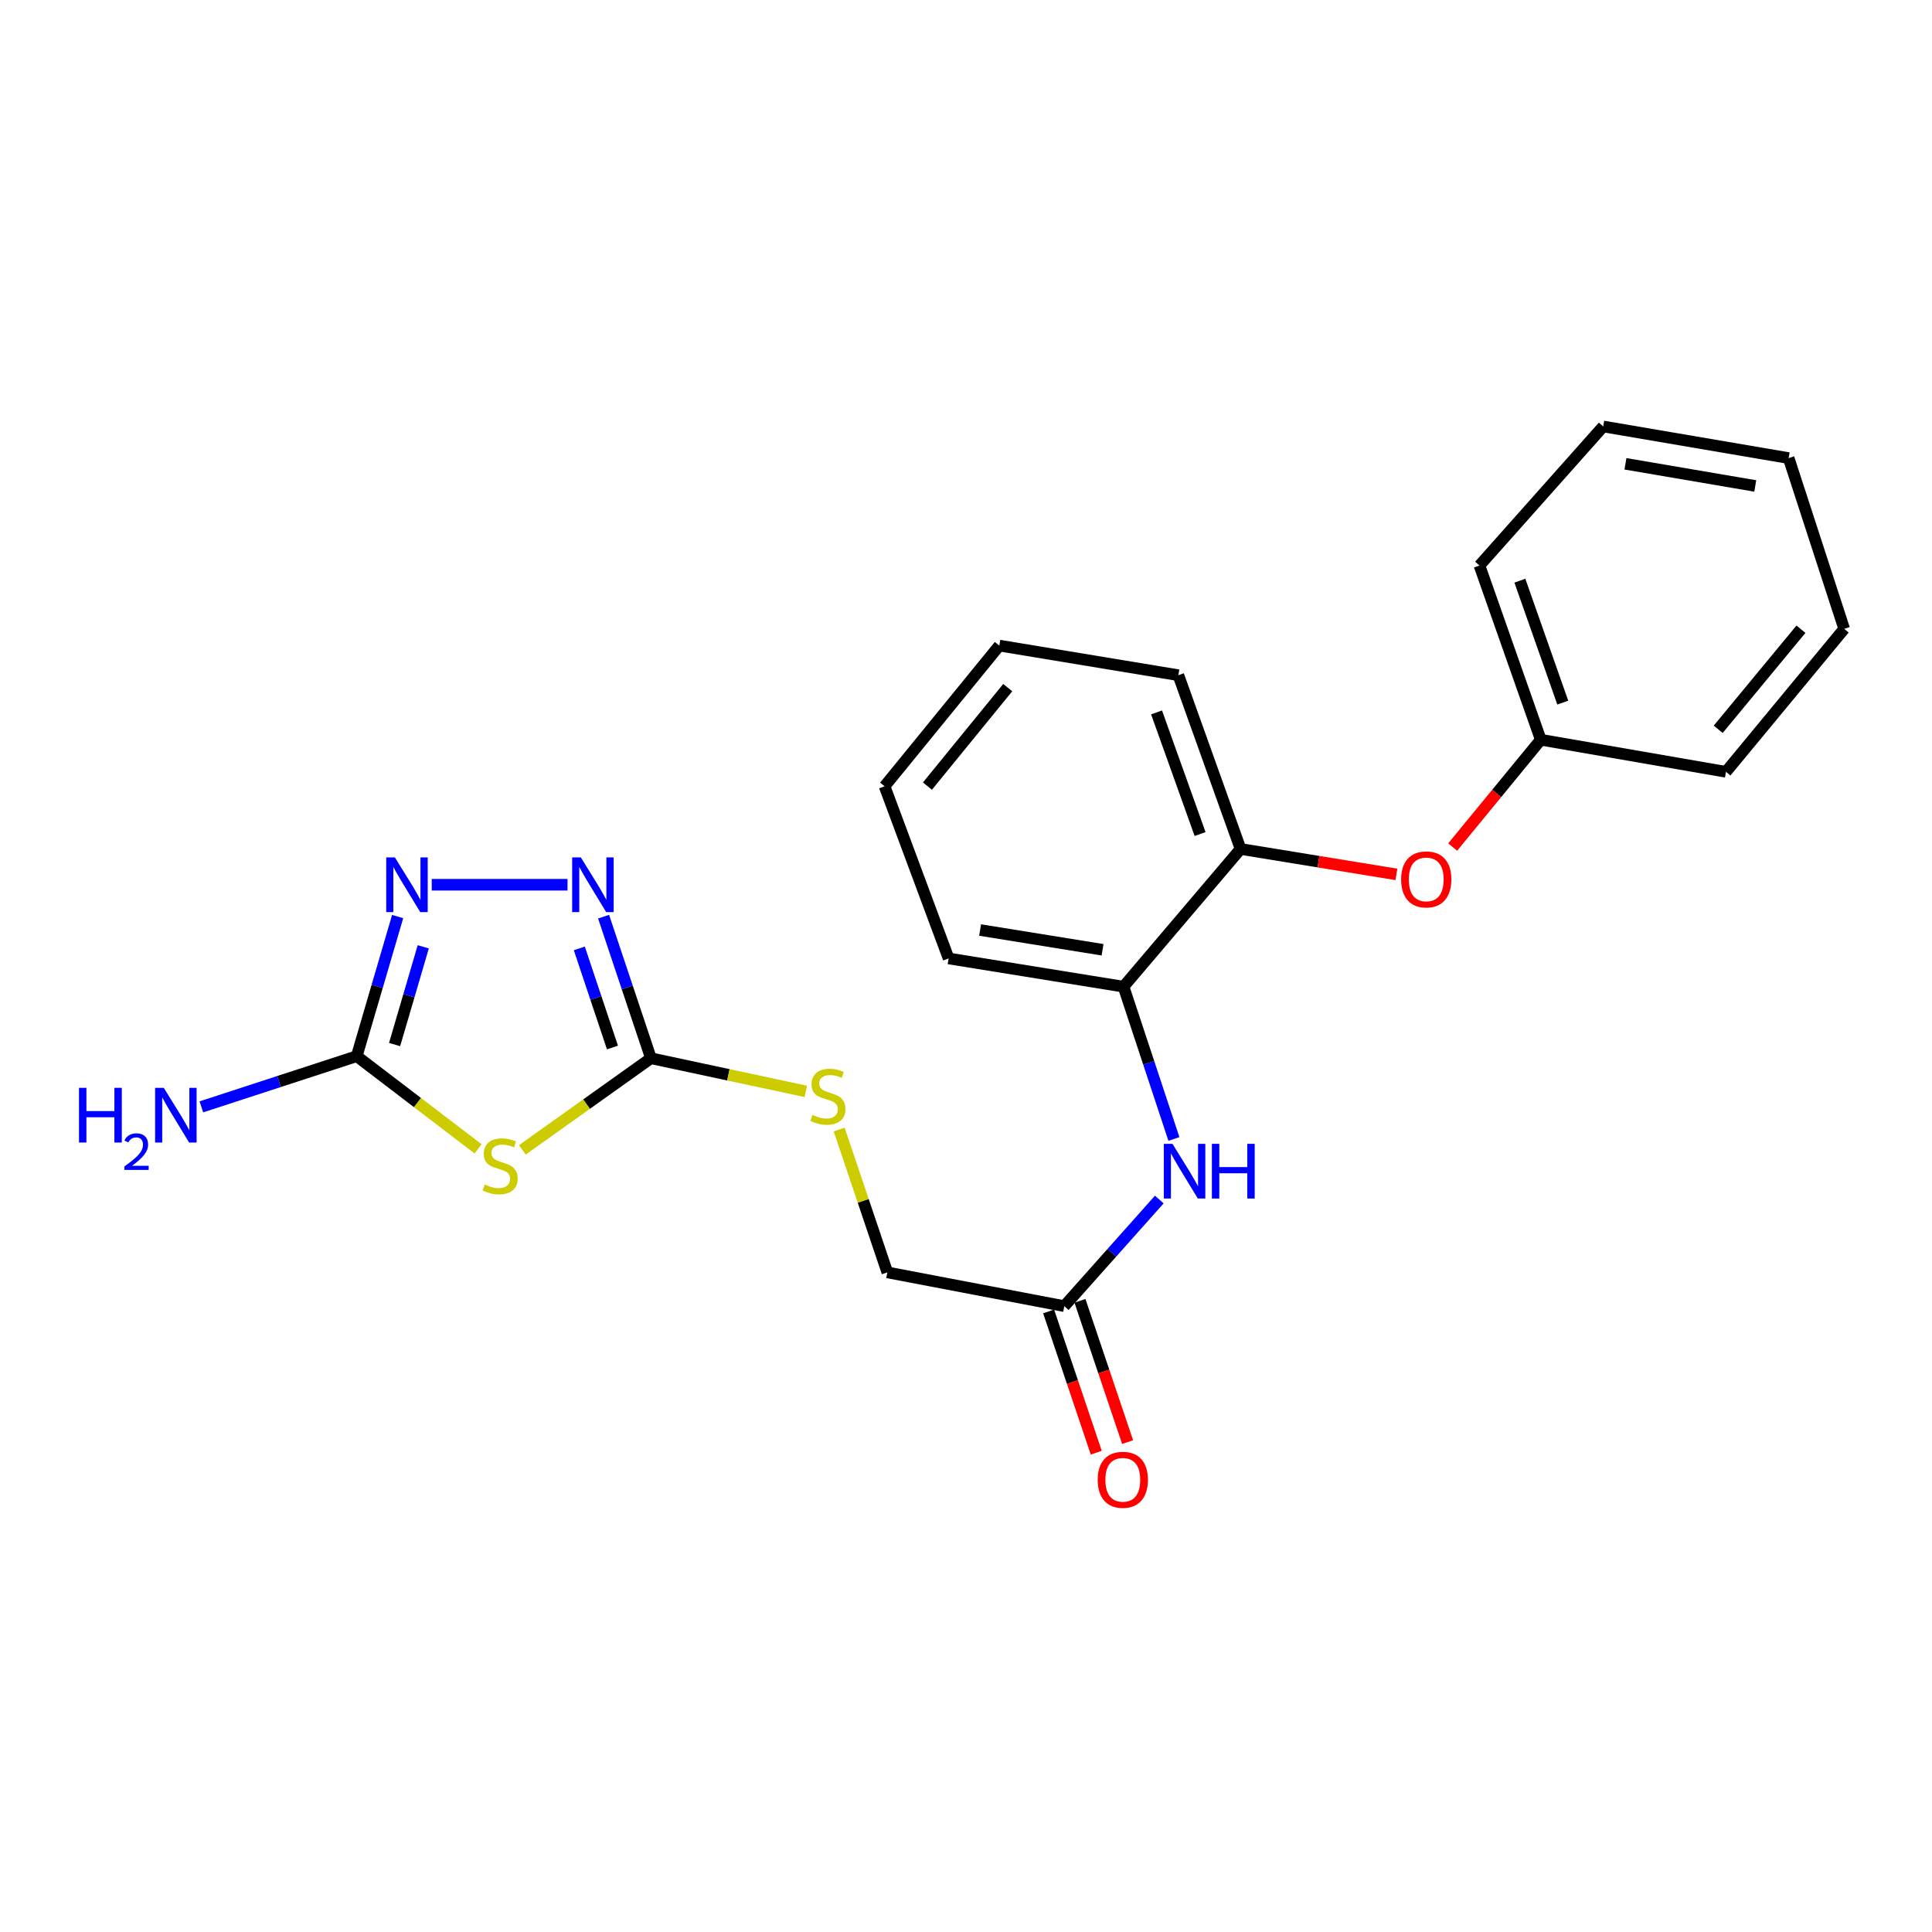 <?xml version='1.0' encoding='iso-8859-1'?>
<svg version='1.1' baseProfile='full'
              xmlns='http://www.w3.org/2000/svg'
                      xmlns:rdkit='http://www.rdkit.org/xml'
                      xmlns:xlink='http://www.w3.org/1999/xlink'
                  xml:space='preserve'
width='1000px' height='1000px' viewBox='0 0 1000 1000'>
<!-- END OF HEADER -->
<rect style='opacity:1.0;fill:#FFFFFF;stroke:none' width='1000' height='1000' x='0' y='0'> </rect>
<path class='bond-0' d='M 270.355,595.178 L 303.639,571.461' style='fill:none;fill-rule:evenodd;stroke:#CCCC00;stroke-width:6px;stroke-linecap:butt;stroke-linejoin:miter;stroke-opacity:1' />
<path class='bond-0' d='M 303.639,571.461 L 336.922,547.743' style='fill:none;fill-rule:evenodd;stroke:#000000;stroke-width:6px;stroke-linecap:butt;stroke-linejoin:miter;stroke-opacity:1' />
<path class='bond-1' d='M 247.464,594.642 L 216.047,570.66' style='fill:none;fill-rule:evenodd;stroke:#CCCC00;stroke-width:6px;stroke-linecap:butt;stroke-linejoin:miter;stroke-opacity:1' />
<path class='bond-1' d='M 216.047,570.66 L 184.631,546.678' style='fill:none;fill-rule:evenodd;stroke:#000000;stroke-width:6px;stroke-linecap:butt;stroke-linejoin:miter;stroke-opacity:1' />
<path class='bond-2' d='M 336.922,547.743 L 324.67,511.106' style='fill:none;fill-rule:evenodd;stroke:#000000;stroke-width:6px;stroke-linecap:butt;stroke-linejoin:miter;stroke-opacity:1' />
<path class='bond-2' d='M 324.67,511.106 L 312.418,474.469' style='fill:none;fill-rule:evenodd;stroke:#0000FF;stroke-width:6px;stroke-linecap:butt;stroke-linejoin:miter;stroke-opacity:1' />
<path class='bond-2' d='M 317.008,542.183 L 308.431,516.537' style='fill:none;fill-rule:evenodd;stroke:#000000;stroke-width:6px;stroke-linecap:butt;stroke-linejoin:miter;stroke-opacity:1' />
<path class='bond-2' d='M 308.431,516.537 L 299.854,490.891' style='fill:none;fill-rule:evenodd;stroke:#0000FF;stroke-width:6px;stroke-linecap:butt;stroke-linejoin:miter;stroke-opacity:1' />
<path class='bond-8' d='M 336.922,547.743 L 377.011,556.324' style='fill:none;fill-rule:evenodd;stroke:#000000;stroke-width:6px;stroke-linecap:butt;stroke-linejoin:miter;stroke-opacity:1' />
<path class='bond-8' d='M 377.011,556.324 L 417.1,564.905' style='fill:none;fill-rule:evenodd;stroke:#CCCC00;stroke-width:6px;stroke-linecap:butt;stroke-linejoin:miter;stroke-opacity:1' />
<path class='bond-3' d='M 184.631,546.678 L 195.225,510.546' style='fill:none;fill-rule:evenodd;stroke:#000000;stroke-width:6px;stroke-linecap:butt;stroke-linejoin:miter;stroke-opacity:1' />
<path class='bond-3' d='M 195.225,510.546 L 205.819,474.414' style='fill:none;fill-rule:evenodd;stroke:#0000FF;stroke-width:6px;stroke-linecap:butt;stroke-linejoin:miter;stroke-opacity:1' />
<path class='bond-3' d='M 204.241,540.656 L 211.656,515.364' style='fill:none;fill-rule:evenodd;stroke:#000000;stroke-width:6px;stroke-linecap:butt;stroke-linejoin:miter;stroke-opacity:1' />
<path class='bond-3' d='M 211.656,515.364 L 219.072,490.071' style='fill:none;fill-rule:evenodd;stroke:#0000FF;stroke-width:6px;stroke-linecap:butt;stroke-linejoin:miter;stroke-opacity:1' />
<path class='bond-11' d='M 184.631,546.678 L 144.428,559.793' style='fill:none;fill-rule:evenodd;stroke:#000000;stroke-width:6px;stroke-linecap:butt;stroke-linejoin:miter;stroke-opacity:1' />
<path class='bond-11' d='M 144.428,559.793 L 104.226,572.908' style='fill:none;fill-rule:evenodd;stroke:#0000FF;stroke-width:6px;stroke-linecap:butt;stroke-linejoin:miter;stroke-opacity:1' />
<path class='bond-23' d='M 293.744,457.942 L 223.466,457.942' style='fill:none;fill-rule:evenodd;stroke:#0000FF;stroke-width:6px;stroke-linecap:butt;stroke-linejoin:miter;stroke-opacity:1' />
<path class='bond-4' d='M 600.049,620.876 L 575.463,648.464' style='fill:none;fill-rule:evenodd;stroke:#0000FF;stroke-width:6px;stroke-linecap:butt;stroke-linejoin:miter;stroke-opacity:1' />
<path class='bond-4' d='M 575.463,648.464 L 550.876,676.053' style='fill:none;fill-rule:evenodd;stroke:#000000;stroke-width:6px;stroke-linecap:butt;stroke-linejoin:miter;stroke-opacity:1' />
<path class='bond-5' d='M 607.612,589.525 L 594.574,550.113' style='fill:none;fill-rule:evenodd;stroke:#0000FF;stroke-width:6px;stroke-linecap:butt;stroke-linejoin:miter;stroke-opacity:1' />
<path class='bond-5' d='M 594.574,550.113 L 581.536,510.7' style='fill:none;fill-rule:evenodd;stroke:#000000;stroke-width:6px;stroke-linecap:butt;stroke-linejoin:miter;stroke-opacity:1' />
<path class='bond-7' d='M 581.536,510.7 L 642.114,439.42' style='fill:none;fill-rule:evenodd;stroke:#000000;stroke-width:6px;stroke-linecap:butt;stroke-linejoin:miter;stroke-opacity:1' />
<path class='bond-14' d='M 581.536,510.7 L 490.993,496.088' style='fill:none;fill-rule:evenodd;stroke:#000000;stroke-width:6px;stroke-linecap:butt;stroke-linejoin:miter;stroke-opacity:1' />
<path class='bond-14' d='M 570.683,491.604 L 507.302,481.376' style='fill:none;fill-rule:evenodd;stroke:#000000;stroke-width:6px;stroke-linecap:butt;stroke-linejoin:miter;stroke-opacity:1' />
<path class='bond-6' d='M 550.876,676.053 L 459.287,658.587' style='fill:none;fill-rule:evenodd;stroke:#000000;stroke-width:6px;stroke-linecap:butt;stroke-linejoin:miter;stroke-opacity:1' />
<path class='bond-10' d='M 542.764,678.789 L 555.094,715.345' style='fill:none;fill-rule:evenodd;stroke:#000000;stroke-width:6px;stroke-linecap:butt;stroke-linejoin:miter;stroke-opacity:1' />
<path class='bond-10' d='M 555.094,715.345 L 567.424,751.901' style='fill:none;fill-rule:evenodd;stroke:#FF0000;stroke-width:6px;stroke-linecap:butt;stroke-linejoin:miter;stroke-opacity:1' />
<path class='bond-10' d='M 558.989,673.317 L 571.319,709.873' style='fill:none;fill-rule:evenodd;stroke:#000000;stroke-width:6px;stroke-linecap:butt;stroke-linejoin:miter;stroke-opacity:1' />
<path class='bond-10' d='M 571.319,709.873 L 583.649,746.429' style='fill:none;fill-rule:evenodd;stroke:#FF0000;stroke-width:6px;stroke-linecap:butt;stroke-linejoin:miter;stroke-opacity:1' />
<path class='bond-9' d='M 642.114,439.42 L 682.451,446' style='fill:none;fill-rule:evenodd;stroke:#000000;stroke-width:6px;stroke-linecap:butt;stroke-linejoin:miter;stroke-opacity:1' />
<path class='bond-9' d='M 682.451,446 L 722.788,452.58' style='fill:none;fill-rule:evenodd;stroke:#FF0000;stroke-width:6px;stroke-linecap:butt;stroke-linejoin:miter;stroke-opacity:1' />
<path class='bond-15' d='M 642.114,439.42 L 609.923,349.486' style='fill:none;fill-rule:evenodd;stroke:#000000;stroke-width:6px;stroke-linecap:butt;stroke-linejoin:miter;stroke-opacity:1' />
<path class='bond-15' d='M 621.164,431.701 L 598.63,368.746' style='fill:none;fill-rule:evenodd;stroke:#000000;stroke-width:6px;stroke-linecap:butt;stroke-linejoin:miter;stroke-opacity:1' />
<path class='bond-12' d='M 434.351,584.637 L 446.819,621.612' style='fill:none;fill-rule:evenodd;stroke:#CCCC00;stroke-width:6px;stroke-linecap:butt;stroke-linejoin:miter;stroke-opacity:1' />
<path class='bond-12' d='M 446.819,621.612 L 459.287,658.587' style='fill:none;fill-rule:evenodd;stroke:#000000;stroke-width:6px;stroke-linecap:butt;stroke-linejoin:miter;stroke-opacity:1' />
<path class='bond-13' d='M 751.894,438.442 L 774.696,410.664' style='fill:none;fill-rule:evenodd;stroke:#FF0000;stroke-width:6px;stroke-linecap:butt;stroke-linejoin:miter;stroke-opacity:1' />
<path class='bond-13' d='M 774.696,410.664 L 797.498,382.885' style='fill:none;fill-rule:evenodd;stroke:#000000;stroke-width:6px;stroke-linecap:butt;stroke-linejoin:miter;stroke-opacity:1' />
<path class='bond-16' d='M 797.498,382.885 L 765.772,292.713' style='fill:none;fill-rule:evenodd;stroke:#000000;stroke-width:6px;stroke-linecap:butt;stroke-linejoin:miter;stroke-opacity:1' />
<path class='bond-16' d='M 808.891,363.677 L 786.684,300.556' style='fill:none;fill-rule:evenodd;stroke:#000000;stroke-width:6px;stroke-linecap:butt;stroke-linejoin:miter;stroke-opacity:1' />
<path class='bond-17' d='M 797.498,382.885 L 893.359,399.495' style='fill:none;fill-rule:evenodd;stroke:#000000;stroke-width:6px;stroke-linecap:butt;stroke-linejoin:miter;stroke-opacity:1' />
<path class='bond-19' d='M 490.993,496.088 L 457.86,406.981' style='fill:none;fill-rule:evenodd;stroke:#000000;stroke-width:6px;stroke-linecap:butt;stroke-linejoin:miter;stroke-opacity:1' />
<path class='bond-24' d='M 609.923,349.486 L 517.248,334.16' style='fill:none;fill-rule:evenodd;stroke:#000000;stroke-width:6px;stroke-linecap:butt;stroke-linejoin:miter;stroke-opacity:1' />
<path class='bond-20' d='M 765.772,292.713 L 829.813,220.729' style='fill:none;fill-rule:evenodd;stroke:#000000;stroke-width:6px;stroke-linecap:butt;stroke-linejoin:miter;stroke-opacity:1' />
<path class='bond-21' d='M 893.359,399.495 L 954.545,325.494' style='fill:none;fill-rule:evenodd;stroke:#000000;stroke-width:6px;stroke-linecap:butt;stroke-linejoin:miter;stroke-opacity:1' />
<path class='bond-21' d='M 889.34,377.483 L 932.171,325.683' style='fill:none;fill-rule:evenodd;stroke:#000000;stroke-width:6px;stroke-linecap:butt;stroke-linejoin:miter;stroke-opacity:1' />
<path class='bond-18' d='M 517.248,334.16 L 457.86,406.981' style='fill:none;fill-rule:evenodd;stroke:#000000;stroke-width:6px;stroke-linecap:butt;stroke-linejoin:miter;stroke-opacity:1' />
<path class='bond-18' d='M 521.61,355.906 L 480.038,406.88' style='fill:none;fill-rule:evenodd;stroke:#000000;stroke-width:6px;stroke-linecap:butt;stroke-linejoin:miter;stroke-opacity:1' />
<path class='bond-25' d='M 829.813,220.729 L 925.798,237.11' style='fill:none;fill-rule:evenodd;stroke:#000000;stroke-width:6px;stroke-linecap:butt;stroke-linejoin:miter;stroke-opacity:1' />
<path class='bond-25' d='M 841.33,240.065 L 908.519,251.532' style='fill:none;fill-rule:evenodd;stroke:#000000;stroke-width:6px;stroke-linecap:butt;stroke-linejoin:miter;stroke-opacity:1' />
<path class='bond-22' d='M 954.545,325.494 L 925.798,237.11' style='fill:none;fill-rule:evenodd;stroke:#000000;stroke-width:6px;stroke-linecap:butt;stroke-linejoin:miter;stroke-opacity:1' />
<path  class='atom-0' d='M 250.879 613.076
Q 251.199 613.196, 252.519 613.756
Q 253.839 614.316, 255.279 614.676
Q 256.759 614.996, 258.199 614.996
Q 260.879 614.996, 262.439 613.716
Q 263.999 612.396, 263.999 610.116
Q 263.999 608.556, 263.199 607.596
Q 262.439 606.636, 261.239 606.116
Q 260.039 605.596, 258.039 604.996
Q 255.519 604.236, 253.999 603.516
Q 252.519 602.796, 251.439 601.276
Q 250.399 599.756, 250.399 597.196
Q 250.399 593.636, 252.799 591.436
Q 255.239 589.236, 260.039 589.236
Q 263.319 589.236, 267.039 590.796
L 266.119 593.876
Q 262.719 592.476, 260.159 592.476
Q 257.399 592.476, 255.879 593.636
Q 254.359 594.756, 254.399 596.716
Q 254.399 598.236, 255.159 599.156
Q 255.959 600.076, 257.079 600.596
Q 258.239 601.116, 260.159 601.716
Q 262.719 602.516, 264.239 603.316
Q 265.759 604.116, 266.839 605.756
Q 267.959 607.356, 267.959 610.116
Q 267.959 614.036, 265.319 616.156
Q 262.719 618.236, 258.359 618.236
Q 255.839 618.236, 253.919 617.676
Q 252.039 617.156, 249.799 616.236
L 250.879 613.076
' fill='#CCCC00'/>
<path  class='atom-3' d='M 300.63 443.782
L 309.91 458.782
Q 310.83 460.262, 312.31 462.942
Q 313.79 465.622, 313.87 465.782
L 313.87 443.782
L 317.63 443.782
L 317.63 472.102
L 313.75 472.102
L 303.79 455.702
Q 302.63 453.782, 301.39 451.582
Q 300.19 449.382, 299.83 448.702
L 299.83 472.102
L 296.15 472.102
L 296.15 443.782
L 300.63 443.782
' fill='#0000FF'/>
<path  class='atom-4' d='M 204.389 443.782
L 213.669 458.782
Q 214.589 460.262, 216.069 462.942
Q 217.549 465.622, 217.629 465.782
L 217.629 443.782
L 221.389 443.782
L 221.389 472.102
L 217.509 472.102
L 207.549 455.702
Q 206.389 453.782, 205.149 451.582
Q 203.949 449.382, 203.589 448.702
L 203.589 472.102
L 199.909 472.102
L 199.909 443.782
L 204.389 443.782
' fill='#0000FF'/>
<path  class='atom-5' d='M 606.869 592.04
L 616.149 607.04
Q 617.069 608.52, 618.549 611.2
Q 620.029 613.88, 620.109 614.04
L 620.109 592.04
L 623.869 592.04
L 623.869 620.36
L 619.989 620.36
L 610.029 603.96
Q 608.869 602.04, 607.629 599.84
Q 606.429 597.64, 606.069 596.96
L 606.069 620.36
L 602.389 620.36
L 602.389 592.04
L 606.869 592.04
' fill='#0000FF'/>
<path  class='atom-5' d='M 627.269 592.04
L 631.109 592.04
L 631.109 604.08
L 645.589 604.08
L 645.589 592.04
L 649.429 592.04
L 649.429 620.36
L 645.589 620.36
L 645.589 607.28
L 631.109 607.28
L 631.109 620.36
L 627.269 620.36
L 627.269 592.04
' fill='#0000FF'/>
<path  class='atom-9' d='M 420.522 577.069
Q 420.842 577.189, 422.162 577.749
Q 423.482 578.309, 424.922 578.669
Q 426.402 578.989, 427.842 578.989
Q 430.522 578.989, 432.082 577.709
Q 433.642 576.389, 433.642 574.109
Q 433.642 572.549, 432.842 571.589
Q 432.082 570.629, 430.882 570.109
Q 429.682 569.589, 427.682 568.989
Q 425.162 568.229, 423.642 567.509
Q 422.162 566.789, 421.082 565.269
Q 420.042 563.749, 420.042 561.189
Q 420.042 557.629, 422.442 555.429
Q 424.882 553.229, 429.682 553.229
Q 432.962 553.229, 436.682 554.789
L 435.762 557.869
Q 432.362 556.469, 429.802 556.469
Q 427.042 556.469, 425.522 557.629
Q 424.002 558.749, 424.042 560.709
Q 424.042 562.229, 424.802 563.149
Q 425.602 564.069, 426.722 564.589
Q 427.882 565.109, 429.802 565.709
Q 432.362 566.509, 433.882 567.309
Q 435.402 568.109, 436.482 569.749
Q 437.602 571.349, 437.602 574.109
Q 437.602 578.029, 434.962 580.149
Q 432.362 582.229, 428.002 582.229
Q 425.482 582.229, 423.562 581.669
Q 421.682 581.149, 419.442 580.229
L 420.522 577.069
' fill='#CCCC00'/>
<path  class='atom-10' d='M 725.223 455.178
Q 725.223 448.378, 728.583 444.578
Q 731.943 440.778, 738.223 440.778
Q 744.503 440.778, 747.863 444.578
Q 751.223 448.378, 751.223 455.178
Q 751.223 462.058, 747.823 465.978
Q 744.423 469.858, 738.223 469.858
Q 731.983 469.858, 728.583 465.978
Q 725.223 462.098, 725.223 455.178
M 738.223 466.658
Q 742.543 466.658, 744.863 463.778
Q 747.223 460.858, 747.223 455.178
Q 747.223 449.618, 744.863 446.818
Q 742.543 443.978, 738.223 443.978
Q 733.903 443.978, 731.543 446.778
Q 729.223 449.578, 729.223 455.178
Q 729.223 460.898, 731.543 463.778
Q 733.903 466.658, 738.223 466.658
' fill='#FF0000'/>
<path  class='atom-11' d='M 568.165 765.934
Q 568.165 759.134, 571.525 755.334
Q 574.885 751.534, 581.165 751.534
Q 587.445 751.534, 590.805 755.334
Q 594.165 759.134, 594.165 765.934
Q 594.165 772.814, 590.765 776.734
Q 587.365 780.614, 581.165 780.614
Q 574.925 780.614, 571.525 776.734
Q 568.165 772.854, 568.165 765.934
M 581.165 777.414
Q 585.485 777.414, 587.805 774.534
Q 590.165 771.614, 590.165 765.934
Q 590.165 760.374, 587.805 757.574
Q 585.485 754.734, 581.165 754.734
Q 576.845 754.734, 574.485 757.534
Q 572.165 760.334, 572.165 765.934
Q 572.165 771.654, 574.485 774.534
Q 576.845 777.414, 581.165 777.414
' fill='#FF0000'/>
<path  class='atom-12' d='M 40.892 563.054
L 44.732 563.054
L 44.732 575.094
L 59.212 575.094
L 59.212 563.054
L 63.052 563.054
L 63.052 591.374
L 59.212 591.374
L 59.212 578.294
L 44.732 578.294
L 44.732 591.374
L 40.892 591.374
L 40.892 563.054
' fill='#0000FF'/>
<path  class='atom-12' d='M 64.424 590.381
Q 65.111 588.612, 66.748 587.635
Q 68.384 586.632, 70.655 586.632
Q 73.48 586.632, 75.064 588.163
Q 76.648 589.694, 76.648 592.413
Q 76.648 595.185, 74.588 597.773
Q 72.556 600.36, 68.332 603.422
L 76.964 603.422
L 76.964 605.534
L 64.372 605.534
L 64.372 603.765
Q 67.856 601.284, 69.916 599.436
Q 72.001 597.588, 73.004 595.925
Q 74.008 594.261, 74.008 592.545
Q 74.008 590.75, 73.11 589.747
Q 72.212 588.744, 70.655 588.744
Q 69.15 588.744, 68.147 589.351
Q 67.144 589.958, 66.431 591.305
L 64.424 590.381
' fill='#0000FF'/>
<path  class='atom-12' d='M 84.764 563.054
L 94.044 578.054
Q 94.964 579.534, 96.444 582.214
Q 97.924 584.894, 98.004 585.054
L 98.004 563.054
L 101.764 563.054
L 101.764 591.374
L 97.884 591.374
L 87.924 574.974
Q 86.764 573.054, 85.524 570.854
Q 84.324 568.654, 83.964 567.974
L 83.964 591.374
L 80.284 591.374
L 80.284 563.054
L 84.764 563.054
' fill='#0000FF'/>
</svg>
